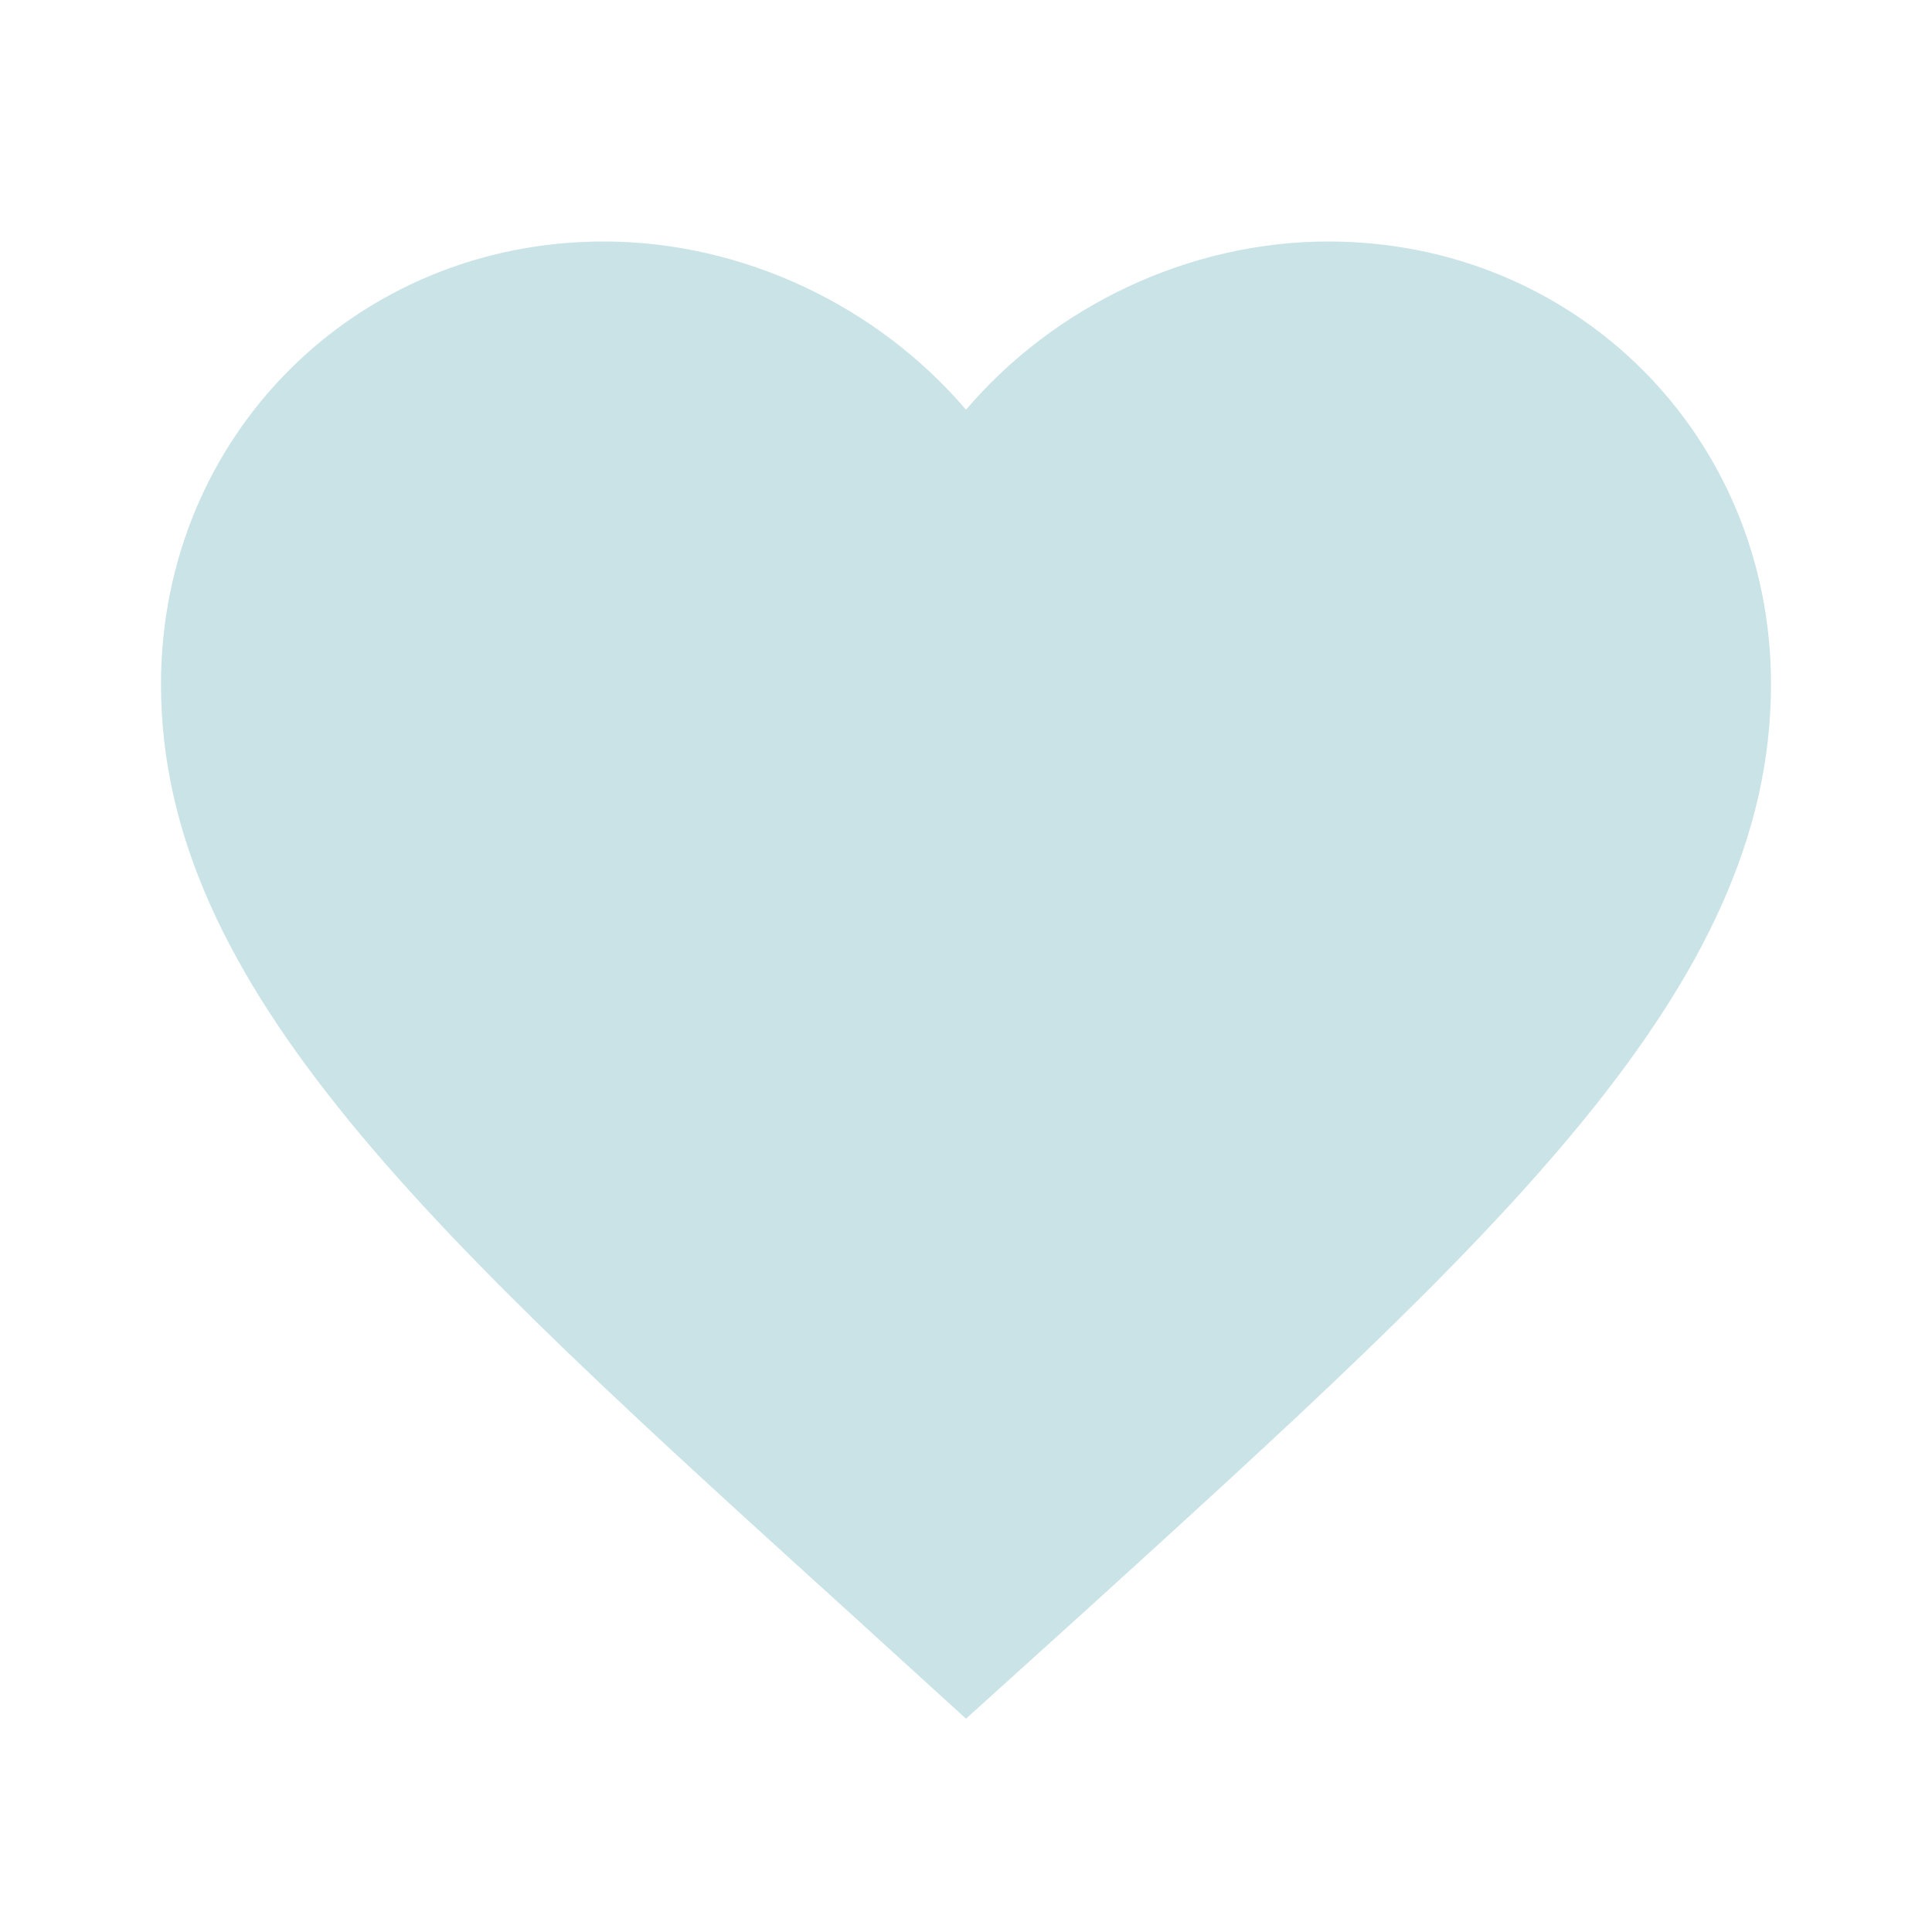<?xml version="1.0" encoding="UTF-8" standalone="no"?><!DOCTYPE svg PUBLIC "-//W3C//DTD SVG 1.1//EN" "http://www.w3.org/Graphics/SVG/1.1/DTD/svg11.dtd"><svg width="100%" height="100%" viewBox="0 0 24 24" version="1.1" xmlns="http://www.w3.org/2000/svg" xmlns:xlink="http://www.w3.org/1999/xlink" xml:space="preserve" style="fill-rule:evenodd;clip-rule:evenodd;stroke-linejoin:round;stroke-miterlimit:1.414;"><path d="M0,0l24,0l0,24l-24,0l0,-24Z" style="fill:none;"/><path d="M12,21.35l-1.45,-1.32c-5.15,-4.67 -8.55,-7.75 -8.55,-11.53c0,-3.08 2.42,-5.5 5.5,-5.5c1.74,0 3.41,0.81 4.5,2.09c1.09,-1.28 2.76,-2.09 4.5,-2.09c3.08,0 5.5,2.42 5.5,5.5c0,3.78 -3.4,6.86 -8.55,11.54l-1.45,1.31Z" style="fill:#c9e3e7;fill-rule:nonzero;"/></svg>